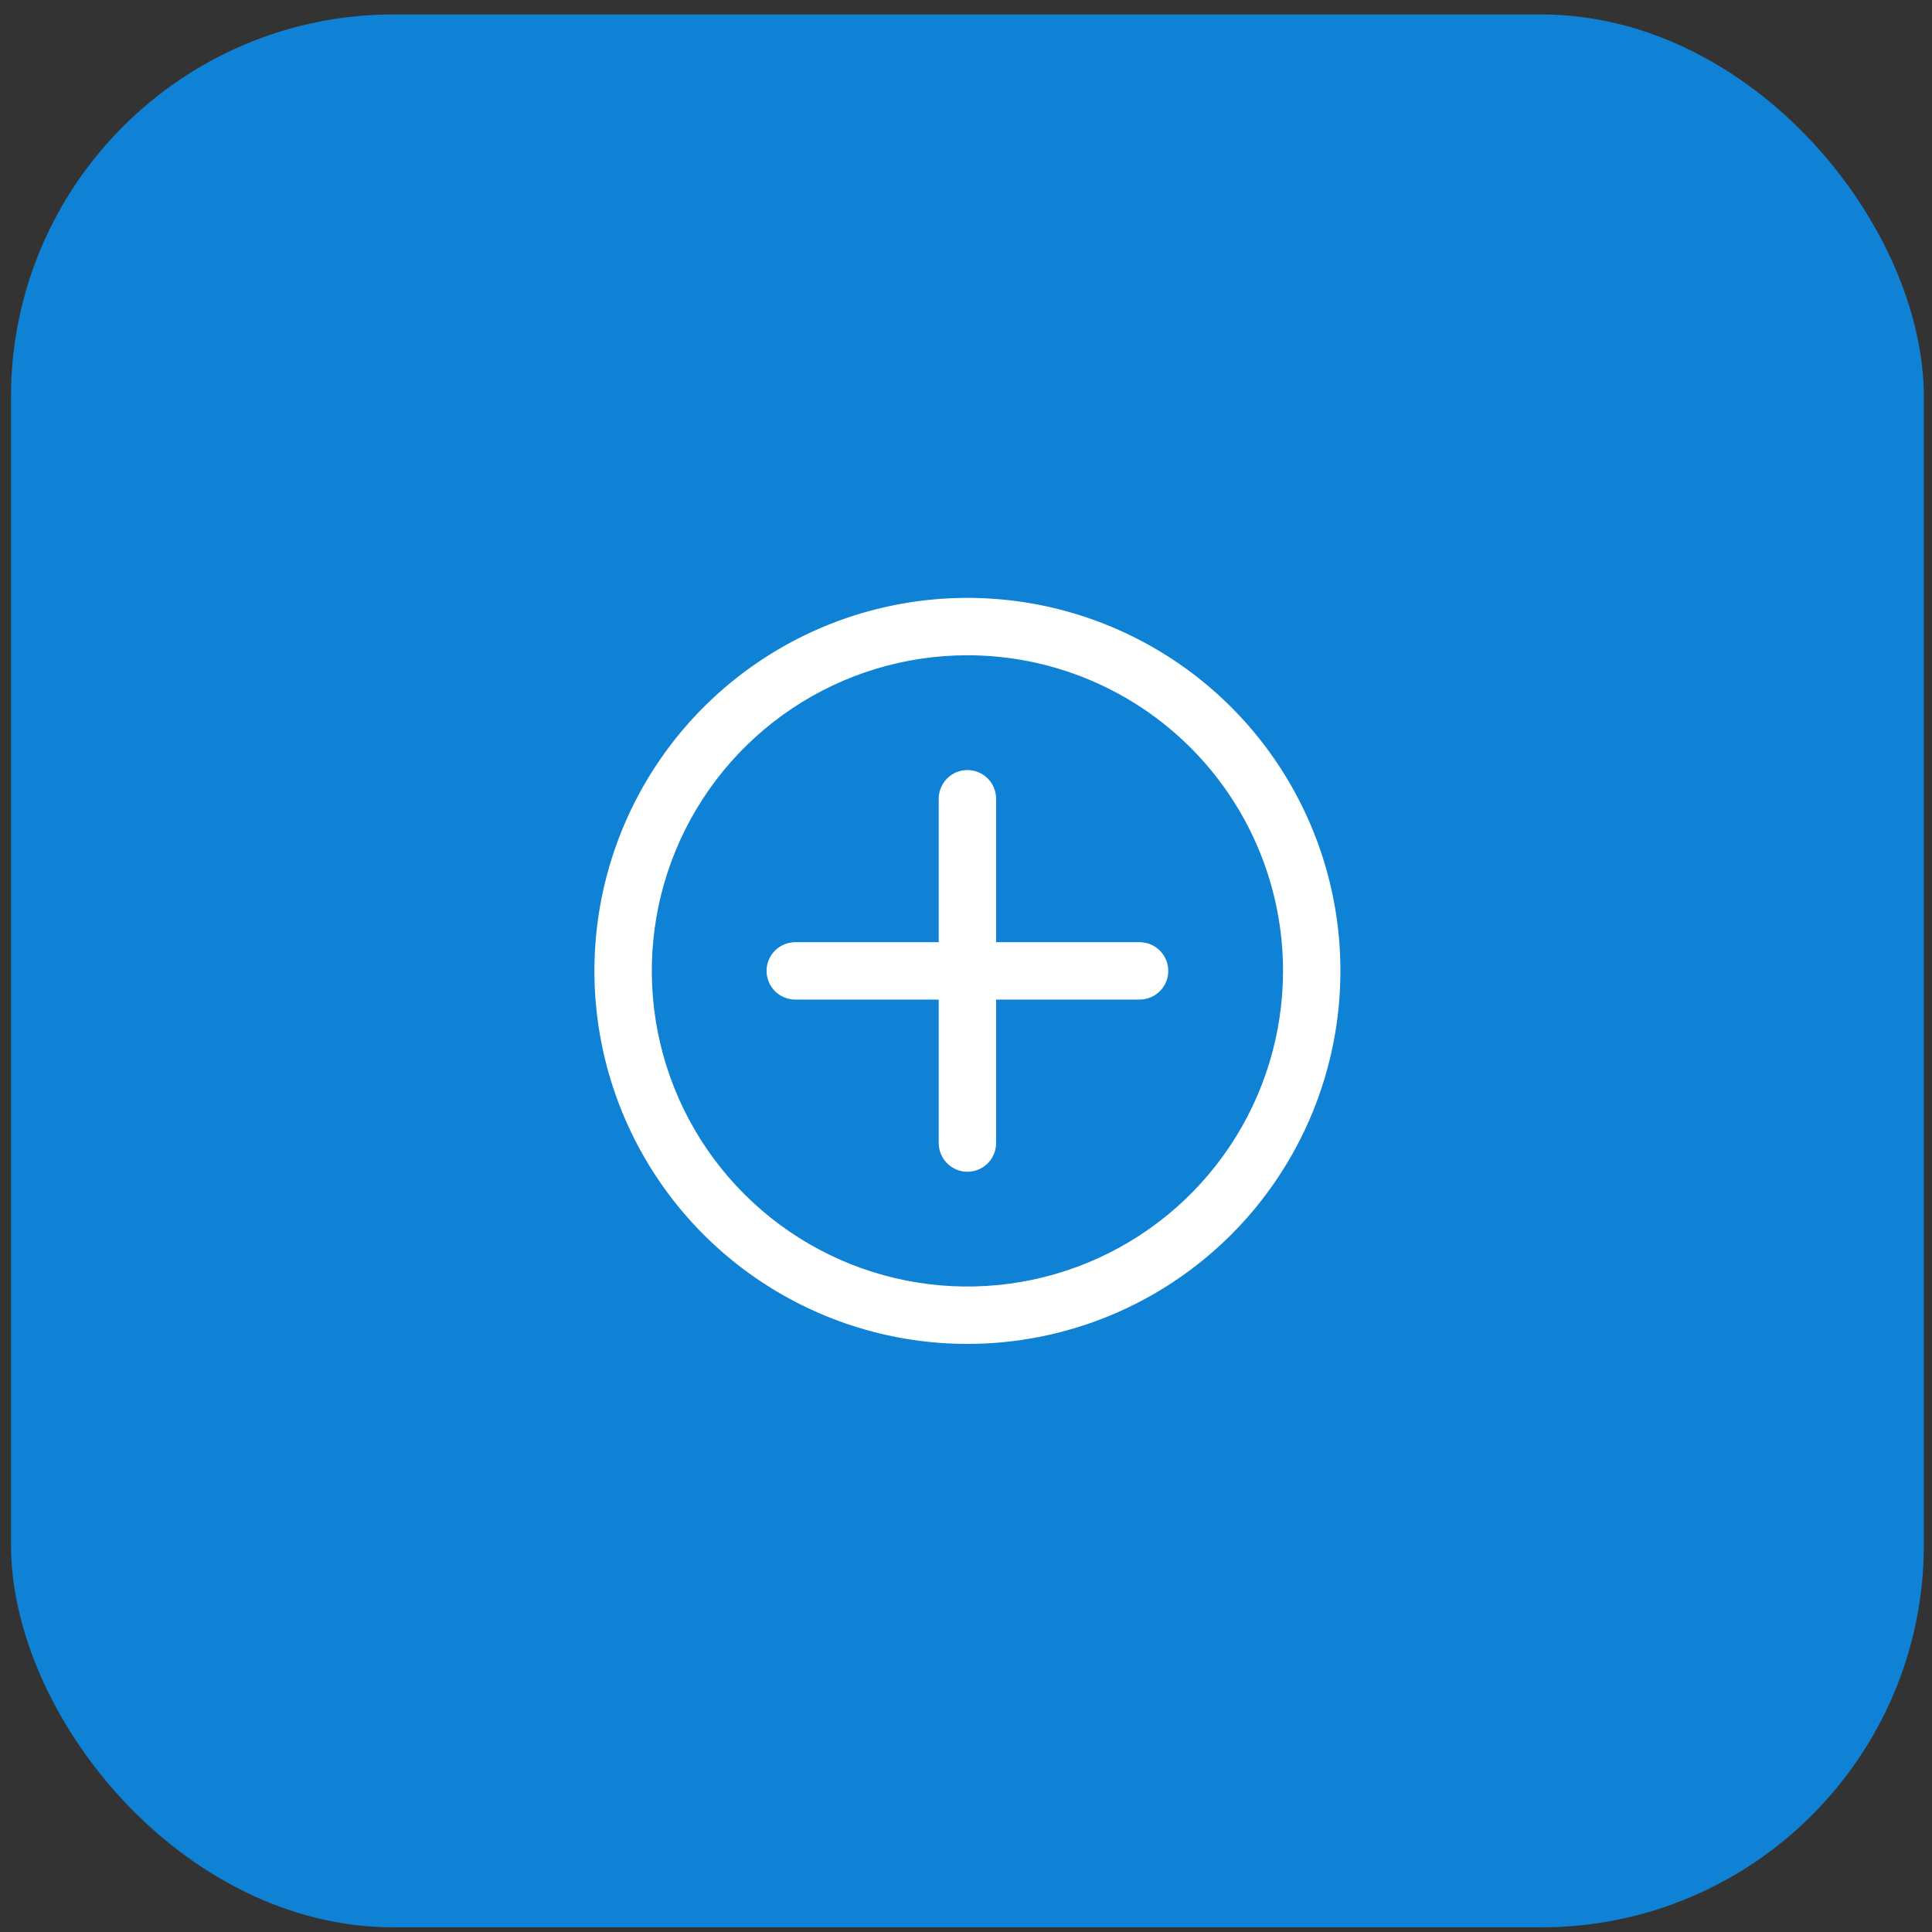 <svg width="101" height="101" viewBox="0 0 101 101" fill="none" xmlns="http://www.w3.org/2000/svg">
<rect x="0" y="0" width="101" height="101" fill="#333333" stroke="none"/>
<rect x="0.574" y="0.756" width="100" height="100" rx="20" fill="#0F82D6"/>
<g clip-path="url(#clip0_7435_271414)">
<path d="M50.574 70.256C46.718 70.256 42.947 69.112 39.741 66.969C36.534 64.827 34.035 61.781 32.559 58.218C31.083 54.655 30.697 50.734 31.449 46.952C32.201 43.169 34.059 39.694 36.786 36.967C39.513 34.24 42.987 32.383 46.77 31.631C50.553 30.878 54.473 31.264 58.037 32.74C61.6 34.216 64.645 36.715 66.788 39.922C68.931 43.129 70.074 46.899 70.074 50.756C70.074 55.928 68.02 60.888 64.363 64.544C60.706 68.201 55.746 70.256 50.574 70.256ZM50.574 34.256C47.311 34.256 44.121 35.224 41.407 37.037C38.694 38.85 36.579 41.427 35.33 44.442C34.081 47.457 33.755 50.774 34.391 53.975C35.028 57.175 36.599 60.116 38.907 62.423C41.215 64.731 44.155 66.302 47.355 66.939C50.556 67.576 53.873 67.249 56.889 66C59.904 64.751 62.48 62.636 64.293 59.923C66.106 57.209 67.074 54.019 67.074 50.756C67.074 46.38 65.336 42.183 62.242 39.089C59.147 35.994 54.95 34.256 50.574 34.256Z" fill="white"/>
<path d="M50.574 61.256C50.176 61.256 49.795 61.098 49.514 60.816C49.232 60.535 49.074 60.154 49.074 59.756V41.756C49.074 41.358 49.232 40.977 49.514 40.695C49.795 40.414 50.176 40.256 50.574 40.256C50.972 40.256 51.354 40.414 51.635 40.695C51.916 40.977 52.074 41.358 52.074 41.756V59.756C52.074 60.154 51.916 60.535 51.635 60.816C51.354 61.098 50.972 61.256 50.574 61.256Z" fill="white"/>
<path d="M59.574 52.256H41.574C41.176 52.256 40.795 52.098 40.514 51.816C40.232 51.535 40.074 51.154 40.074 50.756C40.074 50.358 40.232 49.977 40.514 49.695C40.795 49.414 41.176 49.256 41.574 49.256H59.574C59.972 49.256 60.354 49.414 60.635 49.695C60.916 49.977 61.074 50.358 61.074 50.756C61.074 51.154 60.916 51.535 60.635 51.816C60.354 52.098 59.972 52.256 59.574 52.256Z" fill="white"/>
</g>
<defs>
<clipPath id="clip0_7435_271414">
<rect width="48" height="48" fill="white" transform="translate(26.574 26.756)"/>
</clipPath>
</defs>
</svg>
